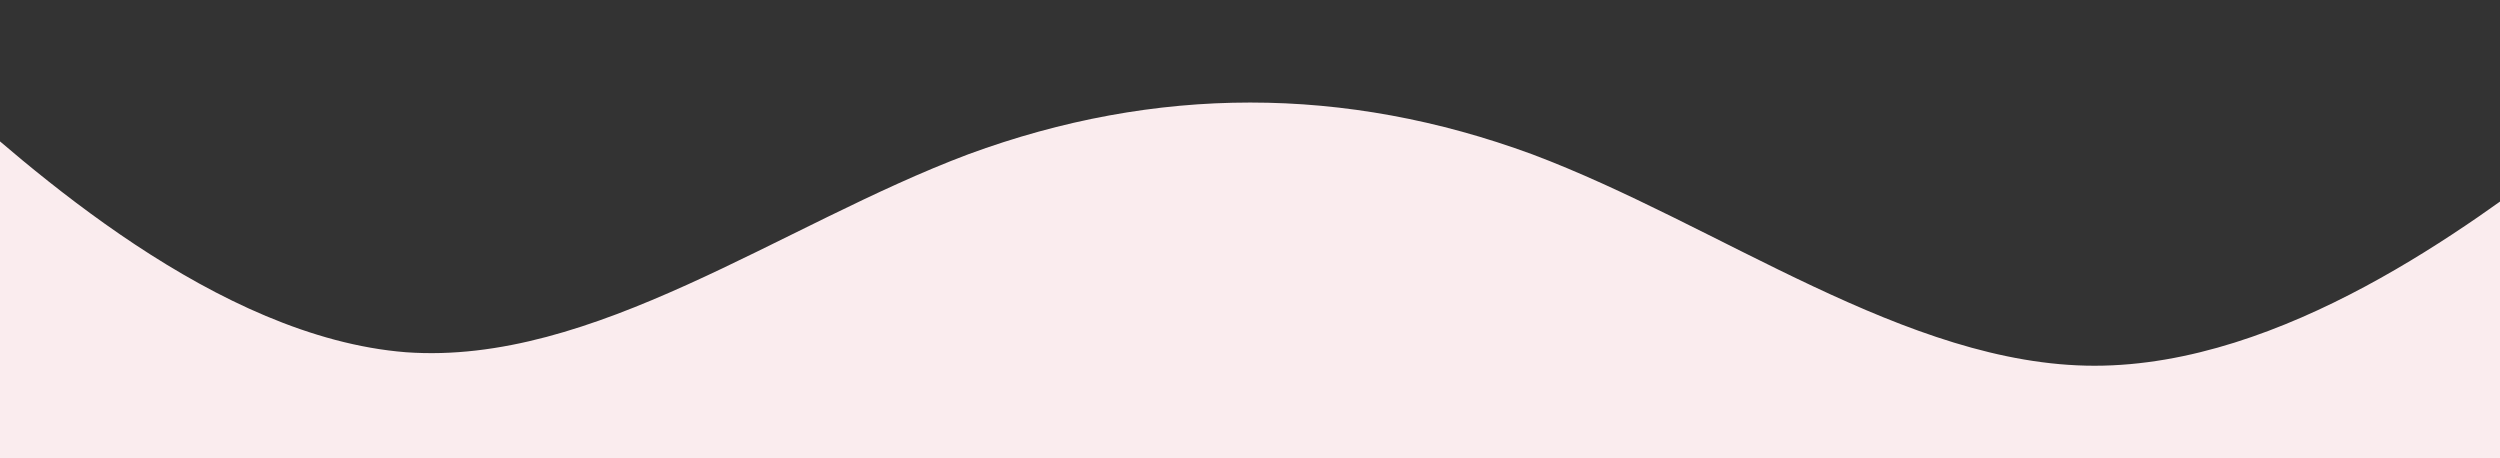 <svg width="1440" height="264" viewBox="0 0 1440 264" fill="none" xmlns="http://www.w3.org/2000/svg">
<rect x="0" y="0" width="1440" height="264" fill="#333333" stroke="none"/>
<g clip-path="url(#clip0_4_235)">
<path fill-rule="evenodd" clip-rule="evenodd" d="M-90.998 -0.108L-36.577 49.13C16.98 97.505 124.959 194.253 233.801 202.891C341.779 210.666 449.758 129.466 557.736 88.866C665.715 49.13 774.557 49.13 882.535 88.866C990.514 129.466 1098.49 210.666 1206.47 210.666C1315.31 210.666 1423.29 129.466 1476.85 88.866L1531.27 49.13V264.482H1476.85C1423.29 264.482 1315.31 264.482 1206.47 264.482C1098.49 264.482 990.514 264.482 882.535 264.482C774.557 264.482 665.715 264.482 557.736 264.482C449.758 264.482 341.779 264.482 233.801 264.482C124.959 264.482 16.98 264.482 -36.577 264.482H-90.998V-0.108Z" fill="#FAECEE"/>
</g>
<defs>
<clipPath id="clip0_4_235">
<rect width="1440" height="264" fill="white"/>
</clipPath>
</defs>
</svg>
